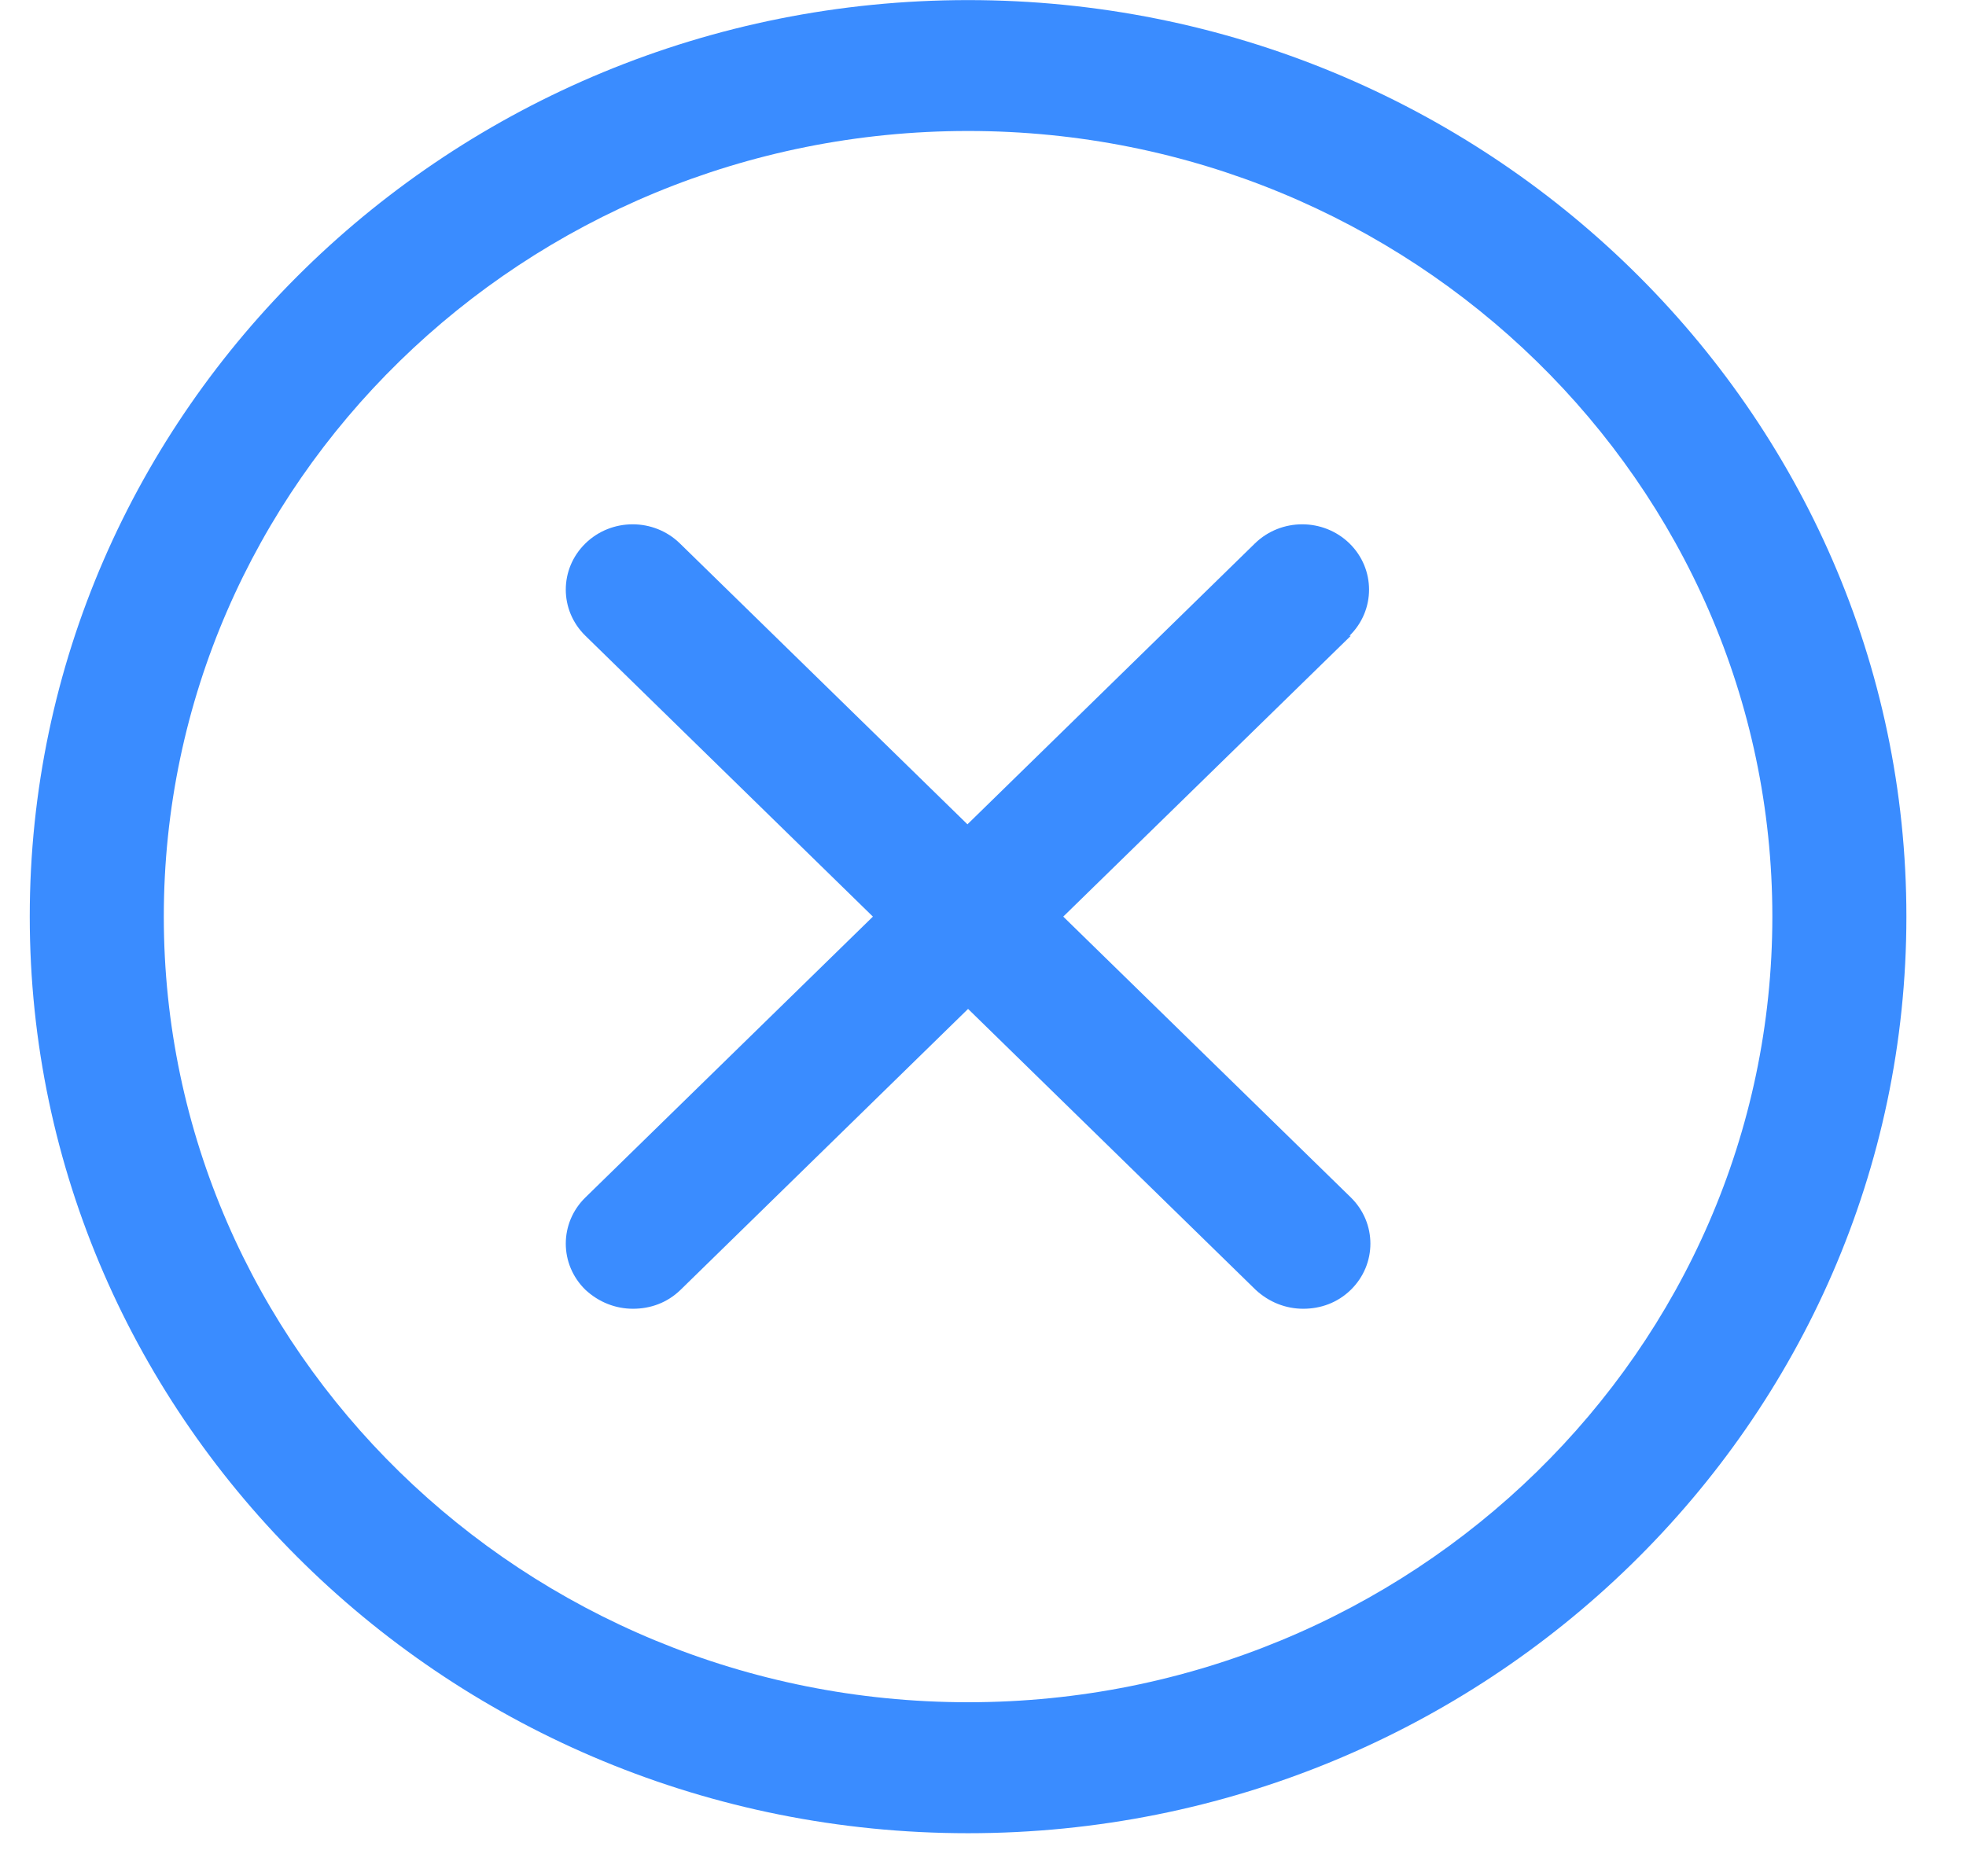 <svg width="22" height="21" viewBox="0 0 22 21" fill="none" xmlns="http://www.w3.org/2000/svg">
<path d="M10.833 0.001C5.043 0.001 0.333 4.602 0.333 10.259C0.333 15.916 5.043 20.518 10.833 20.518C16.623 20.518 21.333 15.916 21.333 10.259C21.333 4.602 16.623 0.001 10.833 0.001ZM10.833 19.052C5.868 19.052 1.833 15.11 1.833 10.259C1.833 5.408 5.868 1.466 10.833 1.466C15.798 1.466 19.833 5.408 19.833 10.259C19.833 15.11 15.798 19.052 10.833 19.052ZM15.116 7.116L11.898 10.259L15.116 13.402C15.408 13.688 15.408 14.15 15.116 14.436C14.966 14.582 14.778 14.648 14.583 14.648C14.388 14.648 14.201 14.575 14.051 14.436L10.833 11.292L7.616 14.436C7.466 14.582 7.278 14.648 7.083 14.648C6.888 14.648 6.701 14.575 6.551 14.436C6.258 14.15 6.258 13.688 6.551 13.402L9.768 10.259L6.551 7.116C6.258 6.83 6.258 6.368 6.551 6.082C6.843 5.797 7.316 5.797 7.608 6.082L10.826 9.226L14.043 6.082C14.336 5.797 14.808 5.797 15.101 6.082C15.393 6.368 15.393 6.83 15.101 7.116H15.116Z" fill="#3A8CFF"/>
</svg>
